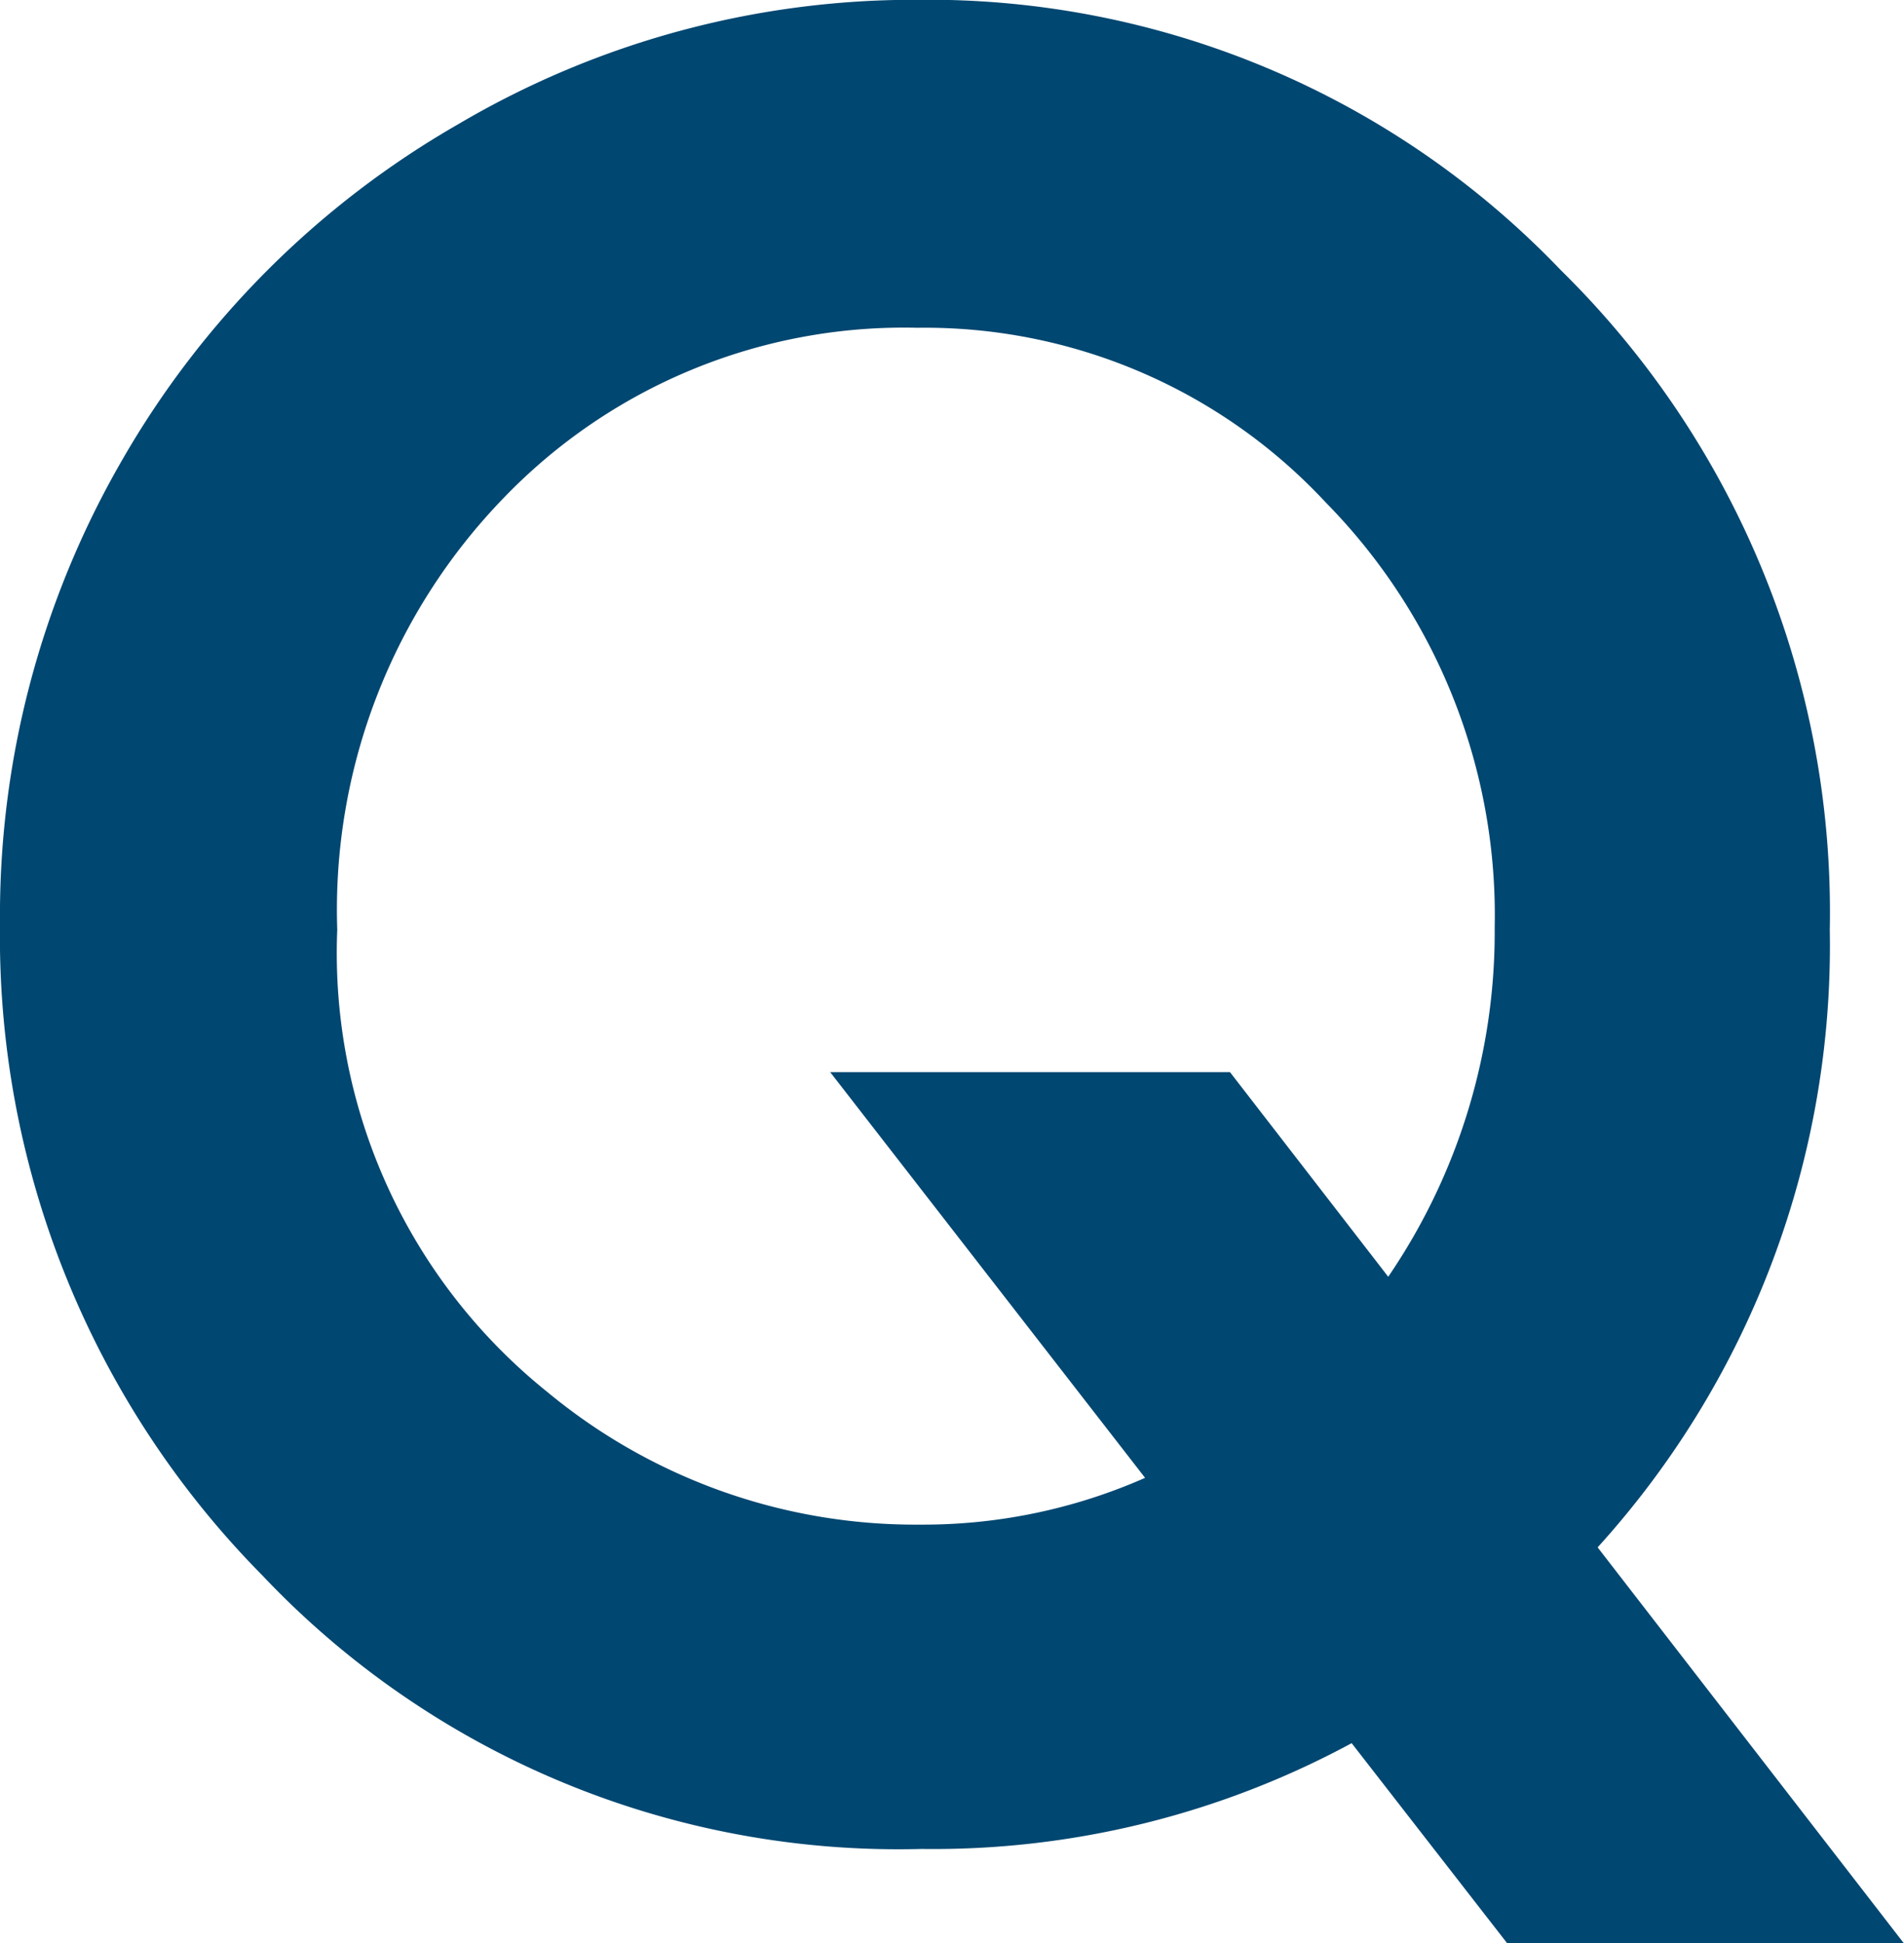 <svg xmlns="http://www.w3.org/2000/svg" width="19.421" height="19.82" viewBox="0 0 19.421 19.82">
  <path id="パス_771" data-name="パス 771" d="M17.456-2.624l3.125,4.04H16.535L14.947-.627A8.977,8.977,0,0,1,10.559.452,8.927,8.927,0,0,1,3.836-2.338,9.268,9.268,0,0,1,1.16-8.984a9.281,9.281,0,0,1,1.246-4.73,9.28,9.28,0,0,1,3.426-3.424,9.154,9.154,0,0,1,4.684-1.27,8.931,8.931,0,0,1,6.566,2.759,9.181,9.181,0,0,1,2.742,6.726A9.134,9.134,0,0,1,17.456-2.624ZM15.32-5.384a6.237,6.237,0,0,0,1.086-3.564,6,6,0,0,0-1.723-4.333,5.583,5.583,0,0,0-4.167-1.782A5.665,5.665,0,0,0,6.3-13.33,6.036,6.036,0,0,0,4.6-8.923a5.741,5.741,0,0,0,2.14,4.712,5.883,5.883,0,0,0,3.8,1.355,5.606,5.606,0,0,0,2.3-.477L9.628-7.471h4.078Z" transform="translate(-1.16 18.406)" fill="#004771"/>
</svg>

